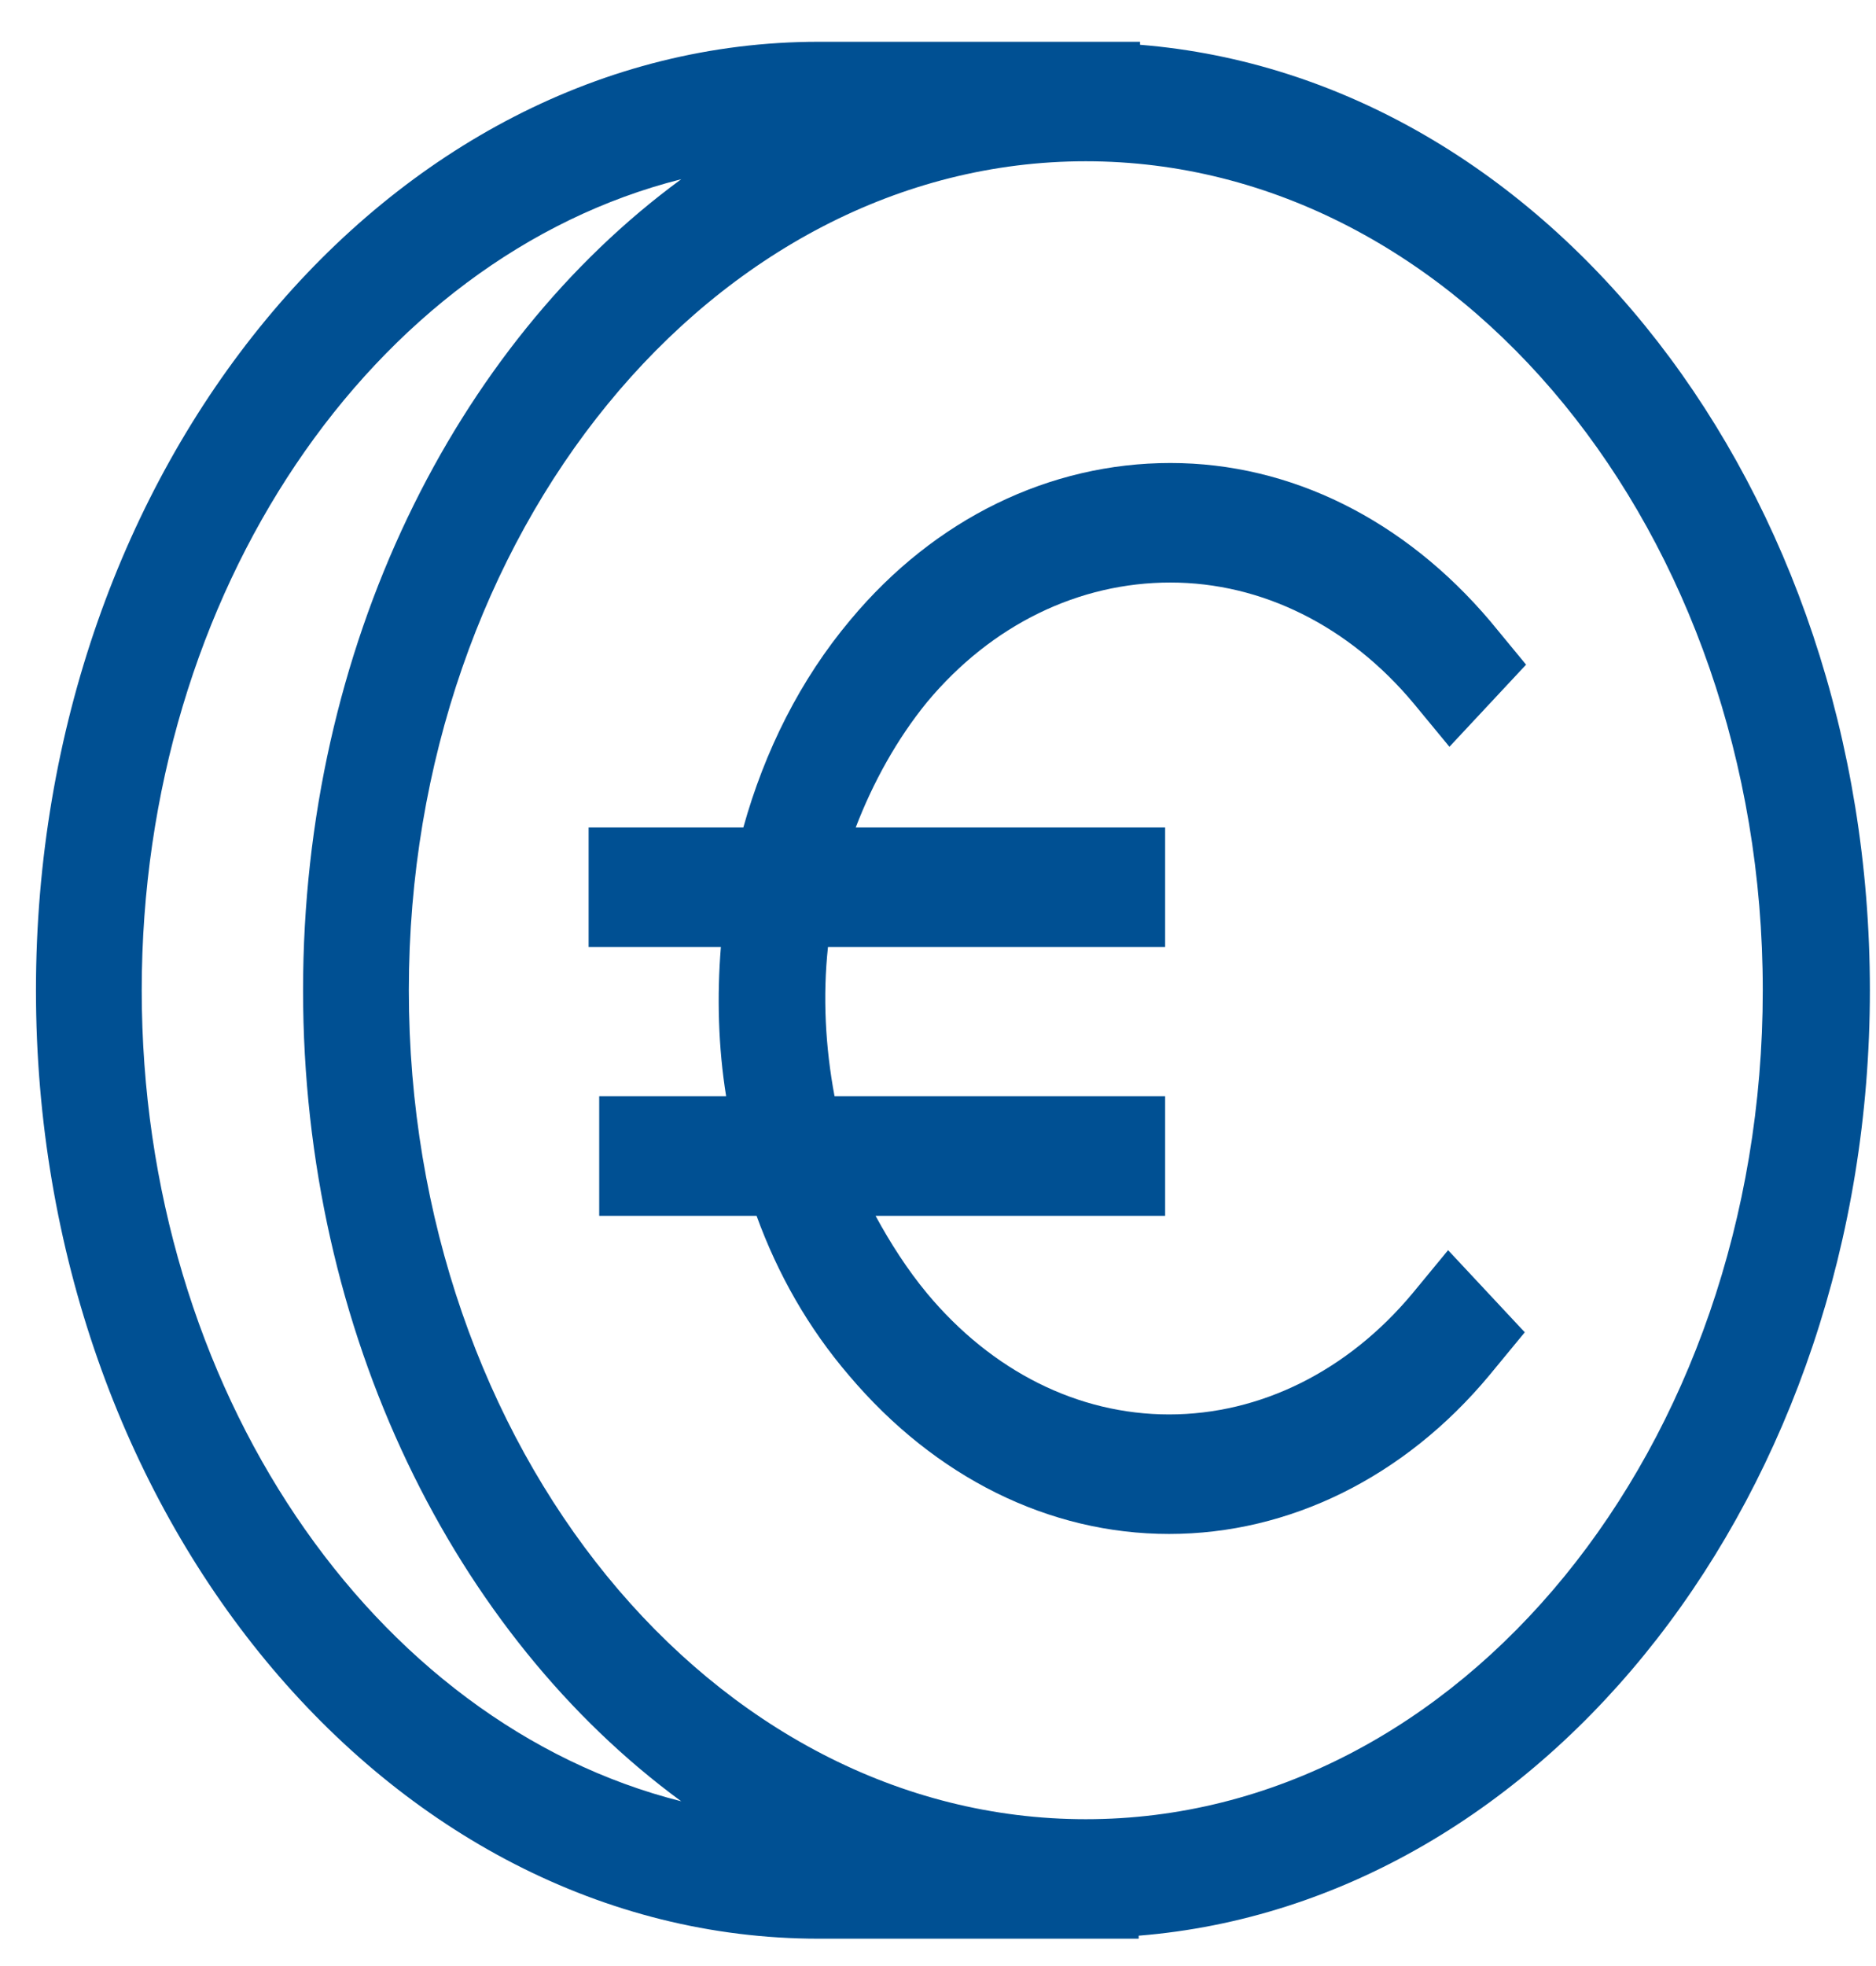 <svg width="42" height="44" viewBox="0 0 42 44" fill="none" xmlns="http://www.w3.org/2000/svg">
<path d="M41.863 22.162C41.863 10.93 34.64 1.738 25.523 1.002V0.935H18.329C8.679 0.935 0.805 10.462 0.805 22.162C0.805 33.861 8.679 43.388 18.329 43.388H25.493V43.321C34.611 42.586 41.863 33.393 41.863 22.162ZM3.173 22.162C3.173 13.237 8.353 5.749 15.251 4.011C10.189 7.721 6.785 14.473 6.785 22.162C6.785 29.85 10.189 36.602 15.251 40.313C8.353 38.574 3.173 31.087 3.173 22.162ZM24.309 40.714C15.932 40.714 9.153 32.39 9.153 22.162C9.153 11.933 15.961 3.609 24.309 3.609C32.657 3.609 39.465 11.933 39.465 22.162C39.465 32.39 32.687 40.714 24.309 40.714Z" fill="#005093"/>
<path d="M26.203 13.037C28.246 13.037 30.2 14.006 31.65 15.744L32.45 16.713L34.166 14.875L33.367 13.906C31.443 11.633 28.897 10.362 26.203 10.362C23.51 10.362 20.934 11.599 19.04 13.872C17.915 15.209 17.116 16.814 16.642 18.519H13.178V21.193H16.139C16.05 22.296 16.079 23.432 16.257 24.535H13.415V27.21H16.938C17.412 28.513 18.093 29.717 19.01 30.786C20.934 33.059 23.48 34.33 26.174 34.33C28.868 34.33 31.443 33.059 33.338 30.786L34.137 29.817L32.42 27.979L31.621 28.948C30.17 30.686 28.216 31.655 26.174 31.655C24.131 31.655 22.207 30.686 20.757 28.948C20.313 28.413 19.928 27.811 19.602 27.21H26.085V24.535H18.684C18.477 23.432 18.418 22.296 18.537 21.193H26.085V18.519H19.158C19.543 17.516 20.076 16.546 20.757 15.711C22.207 13.973 24.161 13.037 26.203 13.037Z" fill="#005093"/>
</svg>
